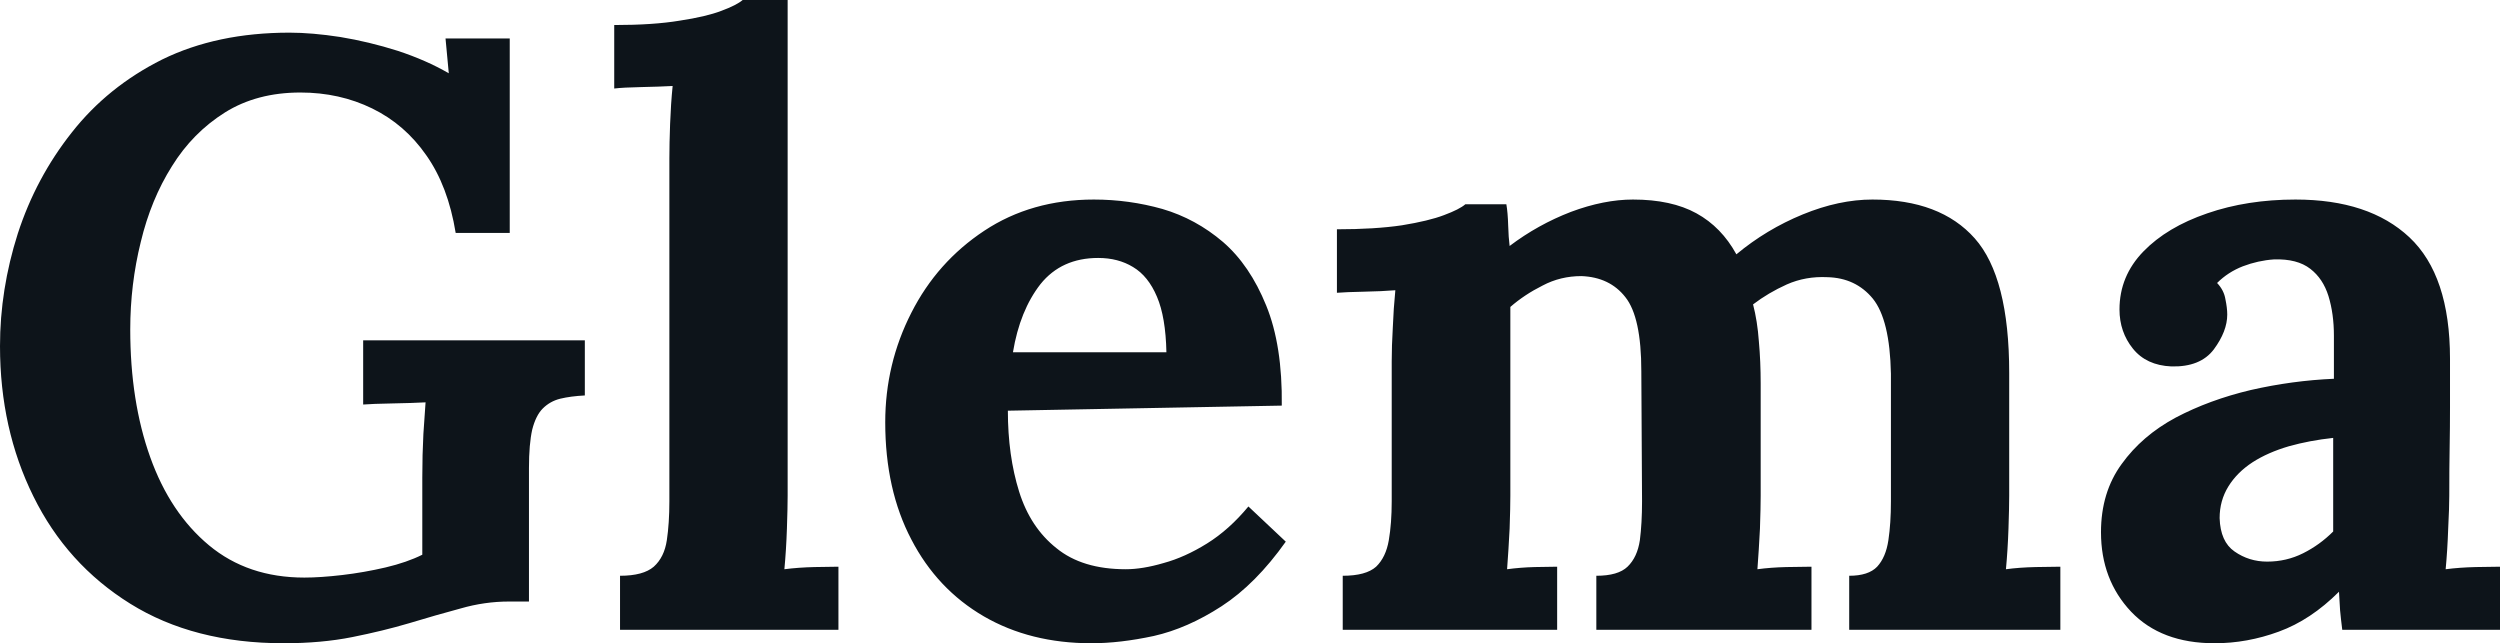 <svg fill="#0d141a" viewBox="0 0 68.908 17.733" height="100%" width="100%" xmlns="http://www.w3.org/2000/svg"><path preserveAspectRatio="none" d="M7.82 17.73L7.82 17.73Q5.34 17.73 3.59 16.64Q1.84 15.55 0.92 13.68Q0 11.82 0 9.54L0 9.54Q0 7.98 0.49 6.44Q0.99 4.90 1.98 3.65Q2.97 2.39 4.47 1.64Q5.98 0.90 7.98 0.90L7.98 0.90Q8.60 0.90 9.38 1.02Q10.17 1.15 10.96 1.40Q11.75 1.66 12.37 2.02L12.37 2.02L12.28 1.06L14.05 1.06L14.05 6.42L12.56 6.42Q12.35 5.13 11.75 4.28Q11.16 3.43 10.26 2.99Q9.36 2.55 8.28 2.55L8.28 2.55Q7.08 2.55 6.20 3.10Q5.31 3.66 4.74 4.58Q4.16 5.50 3.88 6.67Q3.59 7.84 3.59 9.08L3.59 9.08Q3.59 11.06 4.14 12.60Q4.69 14.14 5.76 15.03Q6.83 15.92 8.39 15.92L8.39 15.92Q8.83 15.92 9.43 15.85Q10.03 15.78 10.63 15.64Q11.22 15.50 11.64 15.29L11.64 15.29L11.64 13.16Q11.64 12.53 11.67 11.96Q11.71 11.38 11.73 11.09L11.73 11.09Q11.36 11.11 10.81 11.12Q10.26 11.13 10.01 11.15L10.01 11.15L10.01 9.38L16.12 9.38L16.12 10.90Q15.73 10.92 15.44 10.99Q15.16 11.06 14.96 11.26Q14.77 11.45 14.67 11.84Q14.58 12.24 14.58 12.90L14.58 12.90L14.58 16.58L14.03 16.58Q13.36 16.58 12.70 16.77Q12.03 16.95 11.27 17.18L11.27 17.18Q10.56 17.39 9.71 17.56Q8.86 17.73 7.82 17.73ZM17.09 17.36L17.09 15.87Q17.73 15.87 18.02 15.62Q18.31 15.36 18.38 14.89Q18.45 14.42 18.45 13.82L18.45 13.82L18.45 4.37Q18.45 3.96 18.47 3.42Q18.49 2.87 18.54 2.37L18.54 2.37Q18.17 2.39 17.68 2.40Q17.18 2.41 16.93 2.44L16.93 2.44L16.93 0.69Q18.01 0.69 18.73 0.57Q19.46 0.46 19.88 0.30Q20.31 0.14 20.47 0L20.47 0L21.71 0L21.71 13.66Q21.71 13.98 21.69 14.57Q21.67 15.16 21.62 15.69L21.62 15.69Q22.01 15.64 22.45 15.63Q22.88 15.62 23.11 15.62L23.11 15.62L23.11 17.36L17.09 17.36ZM30.08 17.73L30.08 17.73Q28.40 17.73 27.12 16.99Q25.83 16.24 25.12 14.87Q24.40 13.50 24.40 11.64L24.40 11.64Q24.40 10.03 25.12 8.62Q25.83 7.22 27.13 6.36Q28.43 5.50 30.15 5.50L30.15 5.50Q31.12 5.50 32.04 5.76Q32.96 6.03 33.71 6.67Q34.45 7.31 34.90 8.42Q35.35 9.52 35.33 11.18L35.33 11.18L27.78 11.32Q27.78 12.56 28.09 13.55Q28.40 14.54 29.12 15.11Q29.83 15.69 31.03 15.69L31.03 15.69Q31.49 15.69 32.07 15.52Q32.66 15.36 33.27 14.98Q33.88 14.60 34.41 13.96L34.41 13.96L35.44 14.93Q34.61 16.10 33.67 16.71Q32.73 17.32 31.80 17.53Q30.87 17.73 30.08 17.73ZM27.92 9.71L27.92 9.71L32.15 9.71Q32.13 8.74 31.89 8.18Q31.65 7.61 31.23 7.36Q30.82 7.11 30.27 7.11L30.27 7.11Q29.26 7.11 28.68 7.83Q28.11 8.56 27.92 9.71ZM42.92 17.36L37.01 17.36L37.01 15.87Q37.65 15.87 37.93 15.62Q38.20 15.36 38.28 14.89Q38.36 14.42 38.36 13.82L38.36 13.82L38.36 9.96Q38.36 9.54 38.39 9.03Q38.41 8.51 38.46 8.00L38.46 8.00Q38.09 8.03 37.59 8.04Q37.10 8.05 36.85 8.07L36.85 8.07L36.85 6.32Q37.90 6.32 38.64 6.21Q39.38 6.09 39.80 5.93Q40.23 5.77 40.39 5.63L40.39 5.63L41.52 5.63Q41.56 5.86 41.57 6.21Q41.58 6.55 41.61 6.78L41.61 6.78Q42.39 6.19 43.30 5.84Q44.21 5.50 45.01 5.50L45.01 5.50Q46.07 5.50 46.76 5.88Q47.45 6.26 47.86 7.01L47.86 7.01Q48.69 6.32 49.69 5.91Q50.69 5.50 51.61 5.50L51.61 5.50Q53.48 5.50 54.43 6.57Q55.38 7.64 55.38 10.28L55.38 10.28L55.38 13.66Q55.38 13.98 55.36 14.57Q55.34 15.16 55.29 15.69L55.29 15.69Q55.66 15.64 56.11 15.63Q56.56 15.62 56.79 15.62L56.79 15.62L56.79 17.36L50.97 17.36L50.97 15.87Q51.50 15.87 51.74 15.62Q51.98 15.36 52.05 14.89Q52.12 14.42 52.12 13.82L52.12 13.82L52.12 10.30Q52.09 8.81 51.62 8.23Q51.15 7.66 50.37 7.64L50.37 7.64Q49.77 7.61 49.25 7.84Q48.74 8.07 48.32 8.39L48.32 8.39Q48.44 8.85 48.48 9.41Q48.53 9.96 48.53 10.58L48.53 10.58Q48.53 11.36 48.53 12.12Q48.53 12.88 48.53 13.66L48.53 13.66Q48.53 13.98 48.51 14.57Q48.48 15.16 48.44 15.69L48.44 15.69Q48.81 15.64 49.24 15.63Q49.68 15.62 49.93 15.62L49.93 15.62L49.93 17.36L44.00 17.36L44.00 15.87Q44.60 15.87 44.86 15.62Q45.13 15.36 45.20 14.89Q45.26 14.42 45.26 13.82L45.26 13.82L45.24 10.23Q45.24 8.74 44.80 8.19Q44.37 7.64 43.59 7.61L43.59 7.61Q43.01 7.61 42.52 7.87Q42.02 8.12 41.63 8.46L41.63 8.46Q41.63 8.76 41.63 9.04Q41.63 9.31 41.63 9.61L41.63 9.61L41.63 13.66Q41.63 13.98 41.61 14.57Q41.58 15.16 41.54 15.69L41.54 15.69Q41.91 15.64 42.30 15.63Q42.69 15.62 42.92 15.62L42.92 15.62L42.92 17.36ZM68.91 17.36L64.56 17.36Q64.52 17.04 64.50 16.82Q64.49 16.61 64.47 16.31L64.47 16.31Q63.69 17.09 62.81 17.41Q61.94 17.73 61.04 17.73L61.04 17.73Q59.57 17.73 58.74 16.86Q57.91 15.98 57.91 14.67L57.91 14.67Q57.91 13.57 58.48 12.79Q59.04 12.01 59.97 11.51Q60.90 11.02 62.04 10.75Q63.18 10.49 64.33 10.44L64.33 10.44L64.33 9.25Q64.33 8.65 64.18 8.16Q64.03 7.68 63.68 7.41Q63.32 7.13 62.68 7.15L62.68 7.15Q62.24 7.18 61.82 7.34Q61.41 7.50 61.11 7.80L61.11 7.80Q61.30 8.00 61.34 8.25Q61.39 8.49 61.39 8.67L61.39 8.67Q61.39 9.13 61.02 9.63Q60.65 10.12 59.85 10.10L59.85 10.10Q59.16 10.07 58.79 9.61Q58.42 9.15 58.42 8.53L58.42 8.53Q58.42 7.61 59.08 6.93Q59.73 6.26 60.84 5.88Q61.94 5.50 63.27 5.50L63.27 5.50Q65.30 5.50 66.41 6.54Q67.53 7.59 67.53 9.89L67.53 9.89Q67.53 10.67 67.53 11.22Q67.53 11.78 67.52 12.33Q67.51 12.88 67.51 13.66L67.51 13.66Q67.51 13.98 67.48 14.57Q67.46 15.16 67.41 15.69L67.41 15.69Q67.80 15.64 68.24 15.63Q68.68 15.62 68.91 15.62L68.91 15.62L68.91 17.36ZM64.31 12.07L64.31 12.07Q63.66 12.14 63.09 12.30Q62.51 12.47 62.09 12.74Q61.66 13.02 61.42 13.41Q61.18 13.80 61.18 14.28L61.18 14.28Q61.20 14.93 61.59 15.20Q61.99 15.48 62.49 15.48L62.49 15.48Q63.02 15.48 63.48 15.25Q63.94 15.02 64.31 14.65L64.31 14.65Q64.31 14.42 64.31 14.20Q64.31 13.98 64.31 13.75L64.31 13.75Q64.31 13.34 64.31 12.91Q64.31 12.49 64.31 12.07Z"></path></svg>